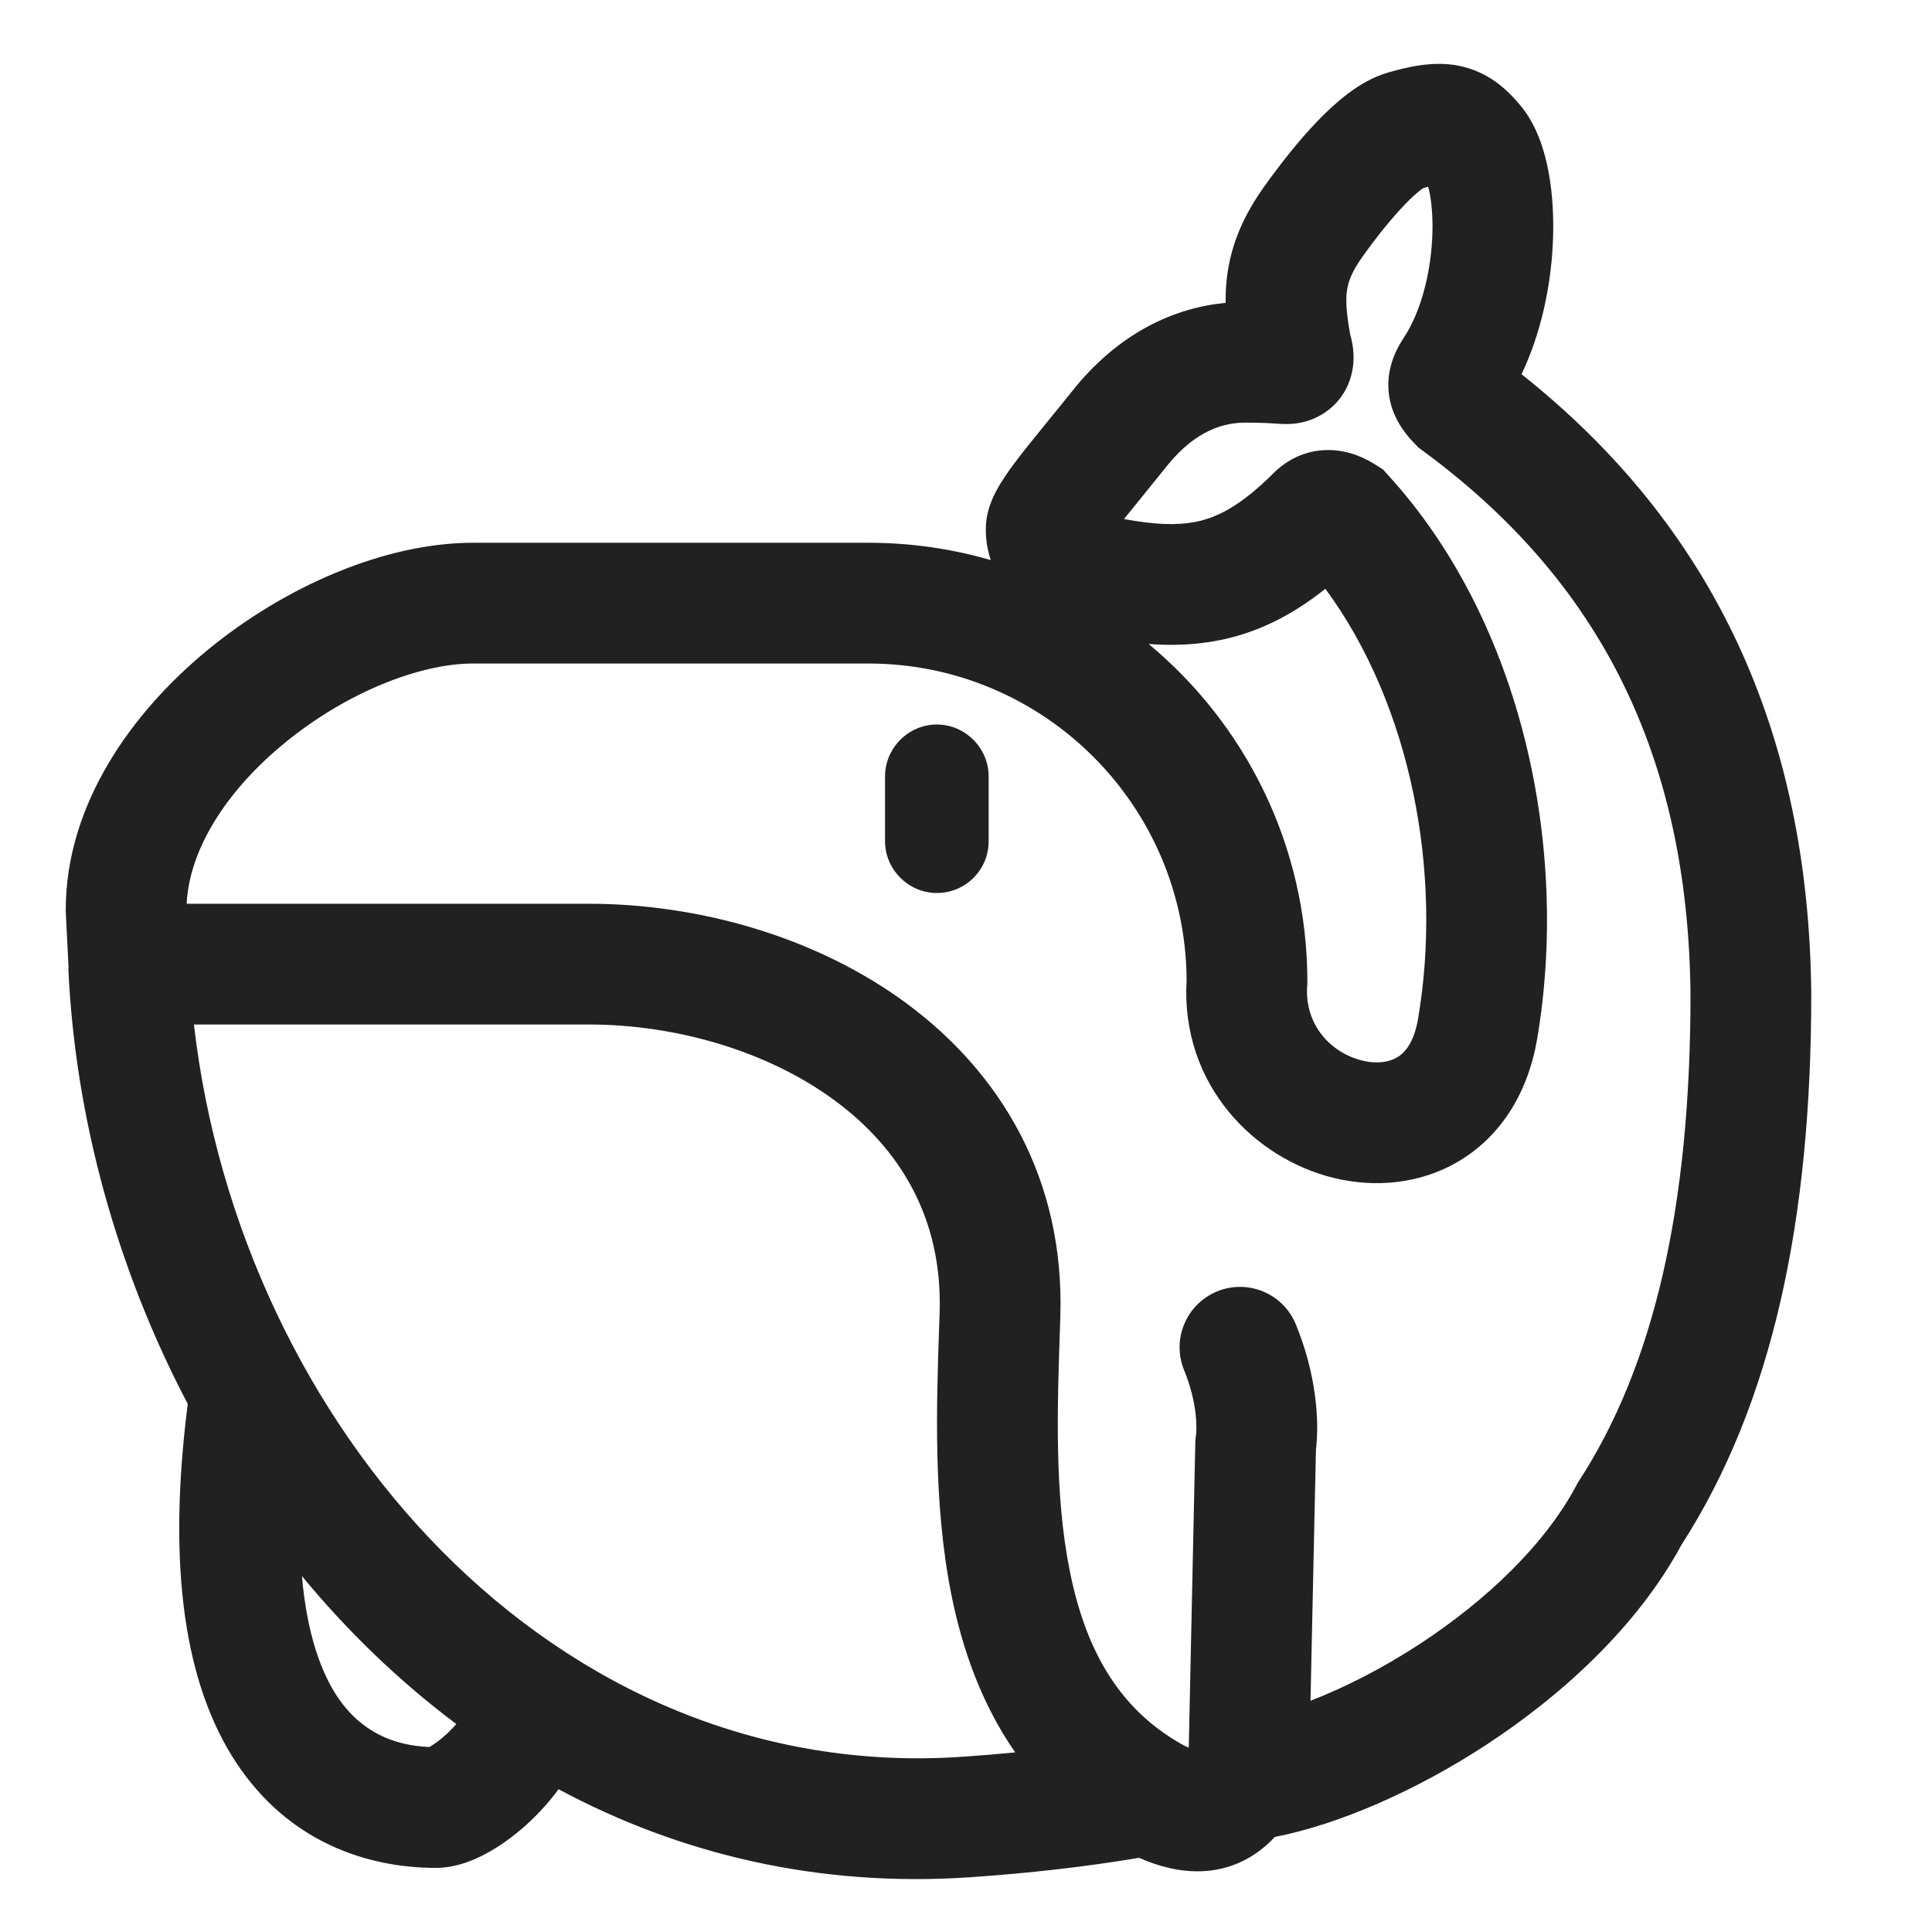 <svg width="32" height="32" viewBox="0 0 32 32" fill="none" xmlns="http://www.w3.org/2000/svg">
<path d="M15.517 14.791C15.048 14.791 14.659 14.402 14.659 13.934V12.858C14.659 12.389 15.048 12 15.517 12C15.986 12 16.375 12.389 16.375 12.858V13.934C16.375 14.414 15.986 14.791 15.517 14.791Z" fill="#212121"/>
<path d="M24.157 1.088C24.662 1.187 24.976 1.499 25.18 1.743C25.458 2.075 25.585 2.504 25.649 2.848C25.719 3.223 25.741 3.644 25.718 4.07C25.682 4.737 25.531 5.508 25.201 6.198C28.37 8.715 29.959 12.106 30 16.459L30 16.469C30 20.174 29.37 23.227 27.852 25.585C27.12 26.94 25.87 28.081 24.606 28.907C23.454 29.658 22.185 30.216 21.114 30.426C21.04 30.507 20.956 30.584 20.861 30.655C20.259 31.103 19.543 31.072 18.867 30.771C17.994 30.918 17.067 31.024 16.085 31.092C13.557 31.267 11.253 30.709 9.251 29.635C9.101 29.841 8.937 30.018 8.792 30.156C8.587 30.35 8.357 30.527 8.124 30.661C7.926 30.775 7.595 30.938 7.219 30.938C6.105 30.938 4.785 30.526 3.905 29.184C3.078 27.921 2.758 26.005 3.11 23.254C1.939 21.026 1.246 18.53 1.132 16.045L1.136 16.045L1.089 15.095V15.07C1.089 13.319 2.187 11.793 3.446 10.76C4.71 9.722 6.363 8.99 7.834 8.99H14.384C15.087 8.99 15.767 9.09 16.411 9.277C16.359 9.126 16.328 8.956 16.328 8.766C16.328 8.551 16.39 8.379 16.428 8.285C16.471 8.181 16.523 8.087 16.569 8.012C16.66 7.862 16.776 7.704 16.891 7.555C17.021 7.387 17.191 7.179 17.372 6.956C17.501 6.798 17.635 6.633 17.765 6.47C18.542 5.498 19.463 5.096 20.3 5.016C20.298 4.851 20.308 4.685 20.332 4.517C20.409 3.996 20.618 3.54 20.94 3.089C21.208 2.714 21.515 2.323 21.827 2C21.982 1.839 22.153 1.68 22.332 1.546C22.501 1.419 22.731 1.274 23.004 1.197C23.313 1.111 23.732 1.005 24.157 1.088ZM5.001 26.105C5.084 27.061 5.316 27.687 5.578 28.088C5.975 28.693 6.53 28.912 7.113 28.936L7.123 28.929C7.202 28.884 7.307 28.807 7.416 28.704C7.468 28.654 7.516 28.604 7.558 28.555C6.614 27.849 5.758 27.022 5.001 26.105ZM16.815 29.025C16.261 28.229 15.939 27.32 15.757 26.409C15.455 24.901 15.511 23.268 15.556 21.949L15.563 21.748C15.615 20.187 14.914 19.031 13.828 18.229C12.712 17.405 11.193 16.969 9.75 16.969H3.212C3.976 23.613 9.18 29.566 15.947 29.097C16.243 29.077 16.532 29.053 16.815 29.025ZM3.092 14.969H9.75C11.552 14.969 13.504 15.504 15.015 16.619C16.556 17.757 17.639 19.507 17.562 21.815L17.558 21.94C17.511 23.32 17.463 24.743 17.718 26.016C17.974 27.296 18.509 28.284 19.557 28.881C19.607 28.909 19.65 28.931 19.686 28.947L19.69 28.931L19.799 23.851L19.808 23.786C19.828 23.659 19.83 23.223 19.613 22.696C19.403 22.185 19.647 21.601 20.158 21.39C20.669 21.18 21.253 21.424 21.463 21.935C21.794 22.741 21.857 23.508 21.796 24.015L21.706 28.17C22.267 27.953 22.892 27.637 23.512 27.232C24.623 26.506 25.591 25.578 26.107 24.608L26.127 24.569L26.151 24.531C27.391 22.623 28 20 28 16.474C27.962 12.511 26.495 9.618 23.567 7.467L23.495 7.414L23.433 7.349L23.422 7.338C23.347 7.26 23.107 7.01 23.025 6.646C22.919 6.176 23.114 5.802 23.25 5.596C23.522 5.186 23.688 4.572 23.721 3.963C23.737 3.667 23.719 3.408 23.683 3.215C23.674 3.165 23.664 3.125 23.655 3.093C23.632 3.099 23.607 3.106 23.579 3.113C23.569 3.119 23.553 3.13 23.531 3.146C23.465 3.196 23.376 3.275 23.267 3.389C23.048 3.616 22.803 3.921 22.567 4.252C22.386 4.505 22.332 4.667 22.311 4.807C22.288 4.962 22.296 5.169 22.363 5.537C22.375 5.579 22.39 5.637 22.401 5.704C22.413 5.777 22.431 5.913 22.409 6.076C22.388 6.234 22.311 6.546 22.013 6.783C21.82 6.936 21.61 7 21.426 7.018C21.315 7.028 21.204 7.021 21.165 7.018L21.157 7.018L21.129 7.016C21.028 7.009 20.881 7 20.625 7C20.287 7 19.809 7.116 19.328 7.718C19.166 7.92 19.023 8.096 18.895 8.254C18.793 8.378 18.701 8.492 18.616 8.597C19.137 8.693 19.498 8.703 19.801 8.644C20.161 8.573 20.551 8.378 21.09 7.84C21.296 7.634 21.603 7.454 21.999 7.454C22.347 7.453 22.622 7.595 22.792 7.703L22.905 7.774L22.995 7.873C25.232 10.329 25.993 14.075 25.46 17.208C25.307 18.104 24.861 18.808 24.184 19.22C23.526 19.62 22.766 19.673 22.098 19.512C20.793 19.197 19.55 17.98 19.654 16.23C19.637 13.336 17.281 10.99 14.384 10.99H7.834C6.955 10.99 5.736 11.468 4.715 12.306C3.727 13.116 3.134 14.087 3.092 14.969ZM19.026 10.667C20.631 12.001 21.654 14.012 21.654 16.26V16.295L21.651 16.33C21.606 16.971 22.041 17.441 22.567 17.567C22.819 17.628 23.018 17.588 23.145 17.511C23.252 17.446 23.417 17.29 23.488 16.872C23.9 14.449 23.368 11.671 21.952 9.752C21.405 10.189 20.835 10.478 20.188 10.606C19.803 10.682 19.417 10.695 19.026 10.667Z" fill="#212121"/>
</svg>
